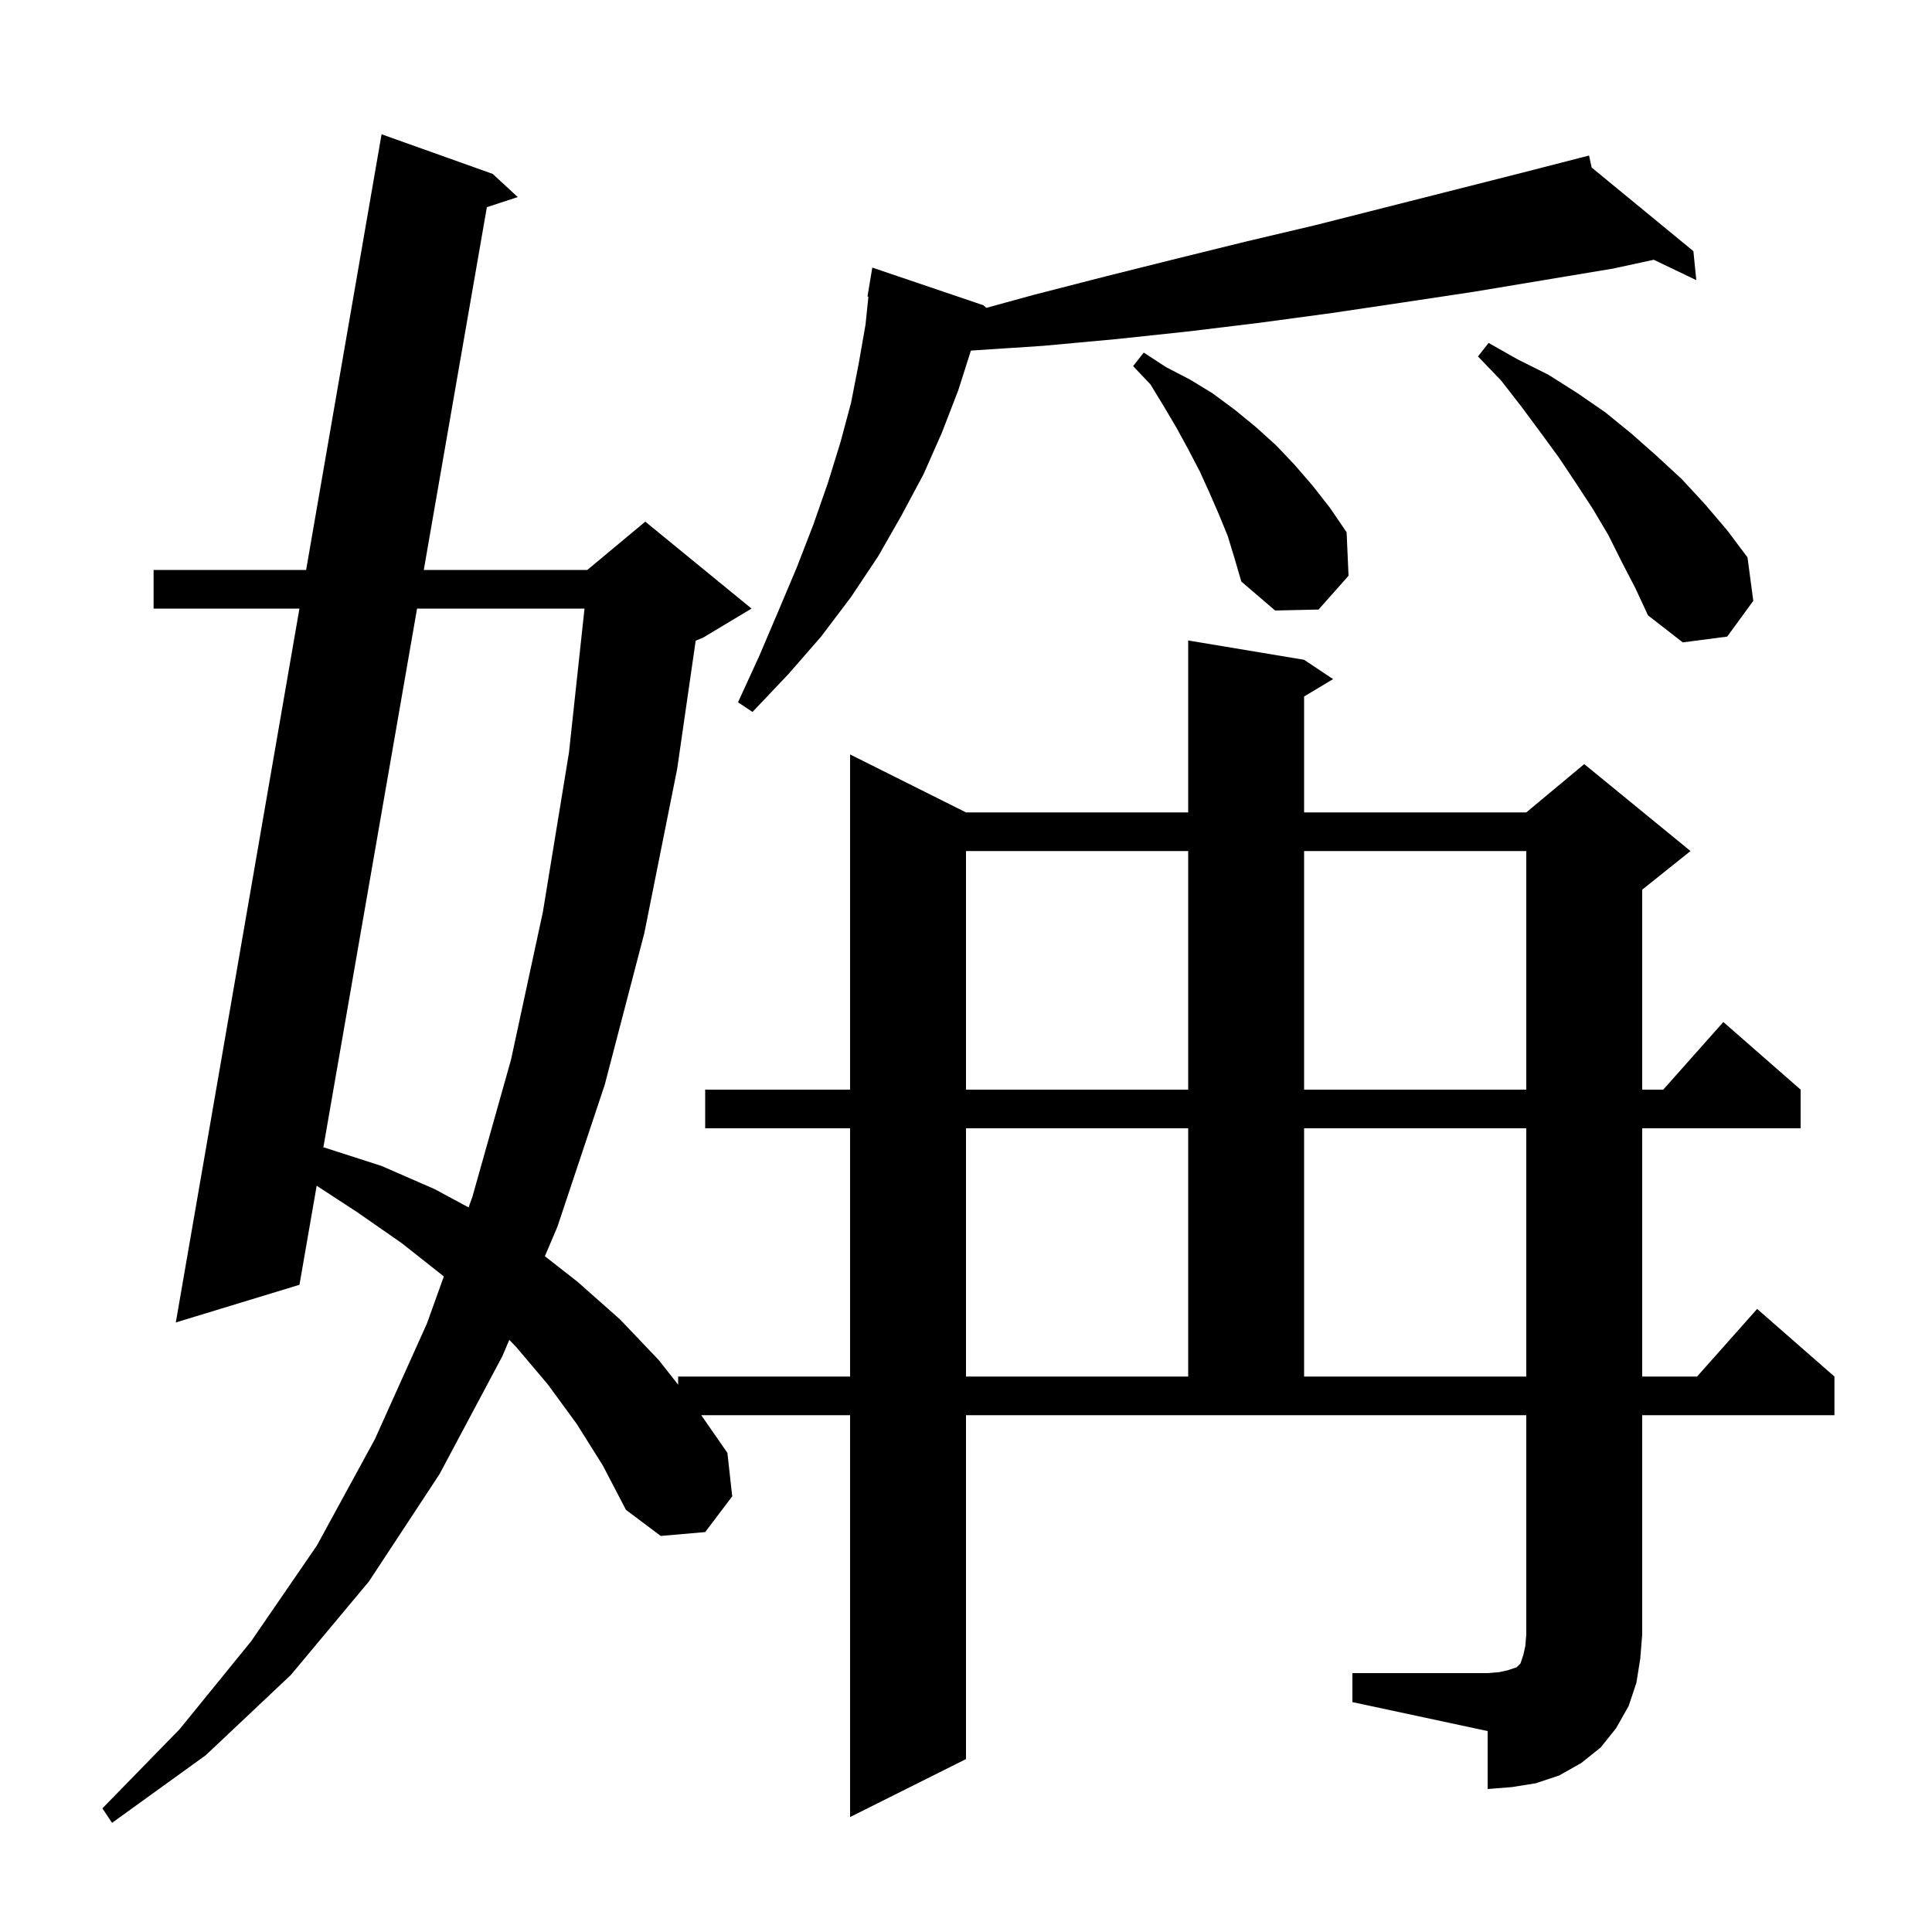 <svg xmlns="http://www.w3.org/2000/svg" xmlns:xlink="http://www.w3.org/1999/xlink" version="1.1" baseProfile="full" viewBox="0 0 200 200" width="200" height="200">
<g fill="black">
<path d="M 140.0 173.2 L 154.0 173.2 L 155.2 173.1 L 156.1 172.9 L 157.0 172.6 L 157.4 172.2 L 157.7 171.3 L 157.9 170.4 L 158.0 169.2 L 158.0 146.5 L 100.0 146.5 L 100.0 182.1 L 88.0 188.1 L 88.0 146.5 L 72.594 146.5 L 75.3 150.4 L 75.8 154.9 L 73.0 158.6 L 68.4 159.0 L 64.8 156.3 L 62.4 151.7 L 59.7 147.4 L 56.7 143.3 L 53.4 139.4 L 52.722 138.703 L 52.0 140.4 L 45.5 152.6 L 38.2 163.7 L 30.1 173.4 L 21.3 181.7 L 11.6 188.7 L 10.6 187.2 L 18.6 179.0 L 26.0 169.9 L 32.8 160.0 L 38.8 149.0 L 44.2 137.0 L 45.944 132.14 L 45.9 132.1 L 41.6 128.7 L 37.0 125.5 L 32.783 122.746 L 31.0 133.0 L 18.2 136.9 L 30.997 63.0 L 15.9 63.0 L 15.9 59.0 L 31.69 59.0 L 39.5 13.9 L 51.0 18.0 L 53.6 20.4 L 50.401 21.446 L 43.87 59.0 L 60.8 59.0 L 66.8 54.0 L 77.8 63.0 L 72.8 66.0 L 72.017 66.326 L 70.1 79.6 L 66.7 96.6 L 62.6 112.3 L 57.7 127.0 L 56.405 130.043 L 59.8 132.7 L 64.2 136.6 L 68.2 140.8 L 70.2 143.341 L 70.2 142.5 L 88.0 142.5 L 88.0 116.8 L 73.0 116.8 L 73.0 112.8 L 88.0 112.8 L 88.0 78.1 L 100.0 84.1 L 123.0 84.1 L 123.0 66.3 L 135.0 68.3 L 138.0 70.3 L 135.0 72.1 L 135.0 84.1 L 158.0 84.1 L 164.0 79.1 L 175.0 88.1 L 170.0 92.1 L 170.0 112.8 L 172.178 112.8 L 178.4 105.8 L 186.4 112.8 L 186.4 116.8 L 170.0 116.8 L 170.0 142.5 L 175.678 142.5 L 181.9 135.5 L 189.9 142.5 L 189.9 146.5 L 170.0 146.5 L 170.0 169.2 L 169.8 171.7 L 169.4 174.2 L 168.6 176.6 L 167.3 178.9 L 165.7 180.9 L 163.7 182.5 L 161.4 183.8 L 159.0 184.6 L 156.5 185.0 L 154.0 185.2 L 154.0 179.2 L 140.0 176.2 Z M 100.0 116.8 L 100.0 142.5 L 123.0 142.5 L 123.0 116.8 Z M 135.0 116.8 L 135.0 142.5 L 158.0 142.5 L 158.0 116.8 Z M 43.174 63.0 L 33.475 118.771 L 33.6 118.8 L 39.5 120.7 L 45.0 123.1 L 48.509 124.99 L 48.9 123.9 L 52.9 109.7 L 56.2 94.4 L 58.9 77.9 L 60.509 63.0 Z M 100.0 88.1 L 100.0 112.8 L 123.0 112.8 L 123.0 88.1 Z M 135.0 88.1 L 135.0 112.8 L 158.0 112.8 L 158.0 88.1 Z M 164.765 17.34 L 175.3 26.0 L 175.6 29.0 L 171.198 26.89 L 167.0 27.8 L 152.6 30.2 L 145.3 31.3 L 137.9 32.4 L 130.5 33.4 L 123.1 34.3 L 115.6 35.1 L 108.0 35.8 L 100.507 36.293 L 99.2 40.4 L 97.5 44.8 L 95.6 49.1 L 93.3 53.4 L 90.9 57.6 L 88.1 61.8 L 85.0 65.9 L 81.6 69.8 L 77.9 73.7 L 76.4 72.7 L 78.6 67.9 L 80.6 63.2 L 82.5 58.7 L 84.2 54.3 L 85.7 50.0 L 87.0 45.8 L 88.1 41.7 L 88.9 37.6 L 89.6 33.6 L 89.897 30.707 L 89.8 30.7 L 90.3 27.7 L 101.8 31.6 L 102.103 31.869 L 107.1 30.5 L 114.5 28.6 L 121.7 26.8 L 129.0 25.0 L 136.2 23.3 L 157.5 17.9 L 163.516 16.353 L 163.5 16.3 L 163.553 16.344 L 164.5 16.1 Z M 167.9 58.2 L 166.5 55.4 L 164.9 52.7 L 163.2 50.1 L 161.4 47.4 L 159.5 44.8 L 157.5 42.1 L 155.4 39.4 L 153.0 36.9 L 154.1 35.5 L 157.1 37.2 L 160.3 38.8 L 163.3 40.7 L 166.2 42.7 L 168.9 44.9 L 171.5 47.2 L 174.1 49.6 L 176.5 52.2 L 178.8 54.9 L 180.9 57.7 L 181.5 62.2 L 178.8 65.9 L 174.2 66.5 L 170.6 63.7 L 169.3 60.9 Z M 127.1 55.5 L 126.2 53.3 L 125.2 51.0 L 124.2 48.8 L 123.0 46.5 L 121.8 44.3 L 120.5 42.1 L 119.1 39.8 L 117.3 37.9 L 118.4 36.5 L 120.7 38.0 L 123.2 39.3 L 125.5 40.7 L 127.8 42.4 L 130.0 44.2 L 132.1 46.1 L 134.0 48.1 L 135.9 50.3 L 137.7 52.6 L 139.4 55.1 L 139.6 59.6 L 136.5 63.1 L 132.0 63.2 L 128.5 60.2 L 127.8 57.8 Z " />
</g>
</svg>
